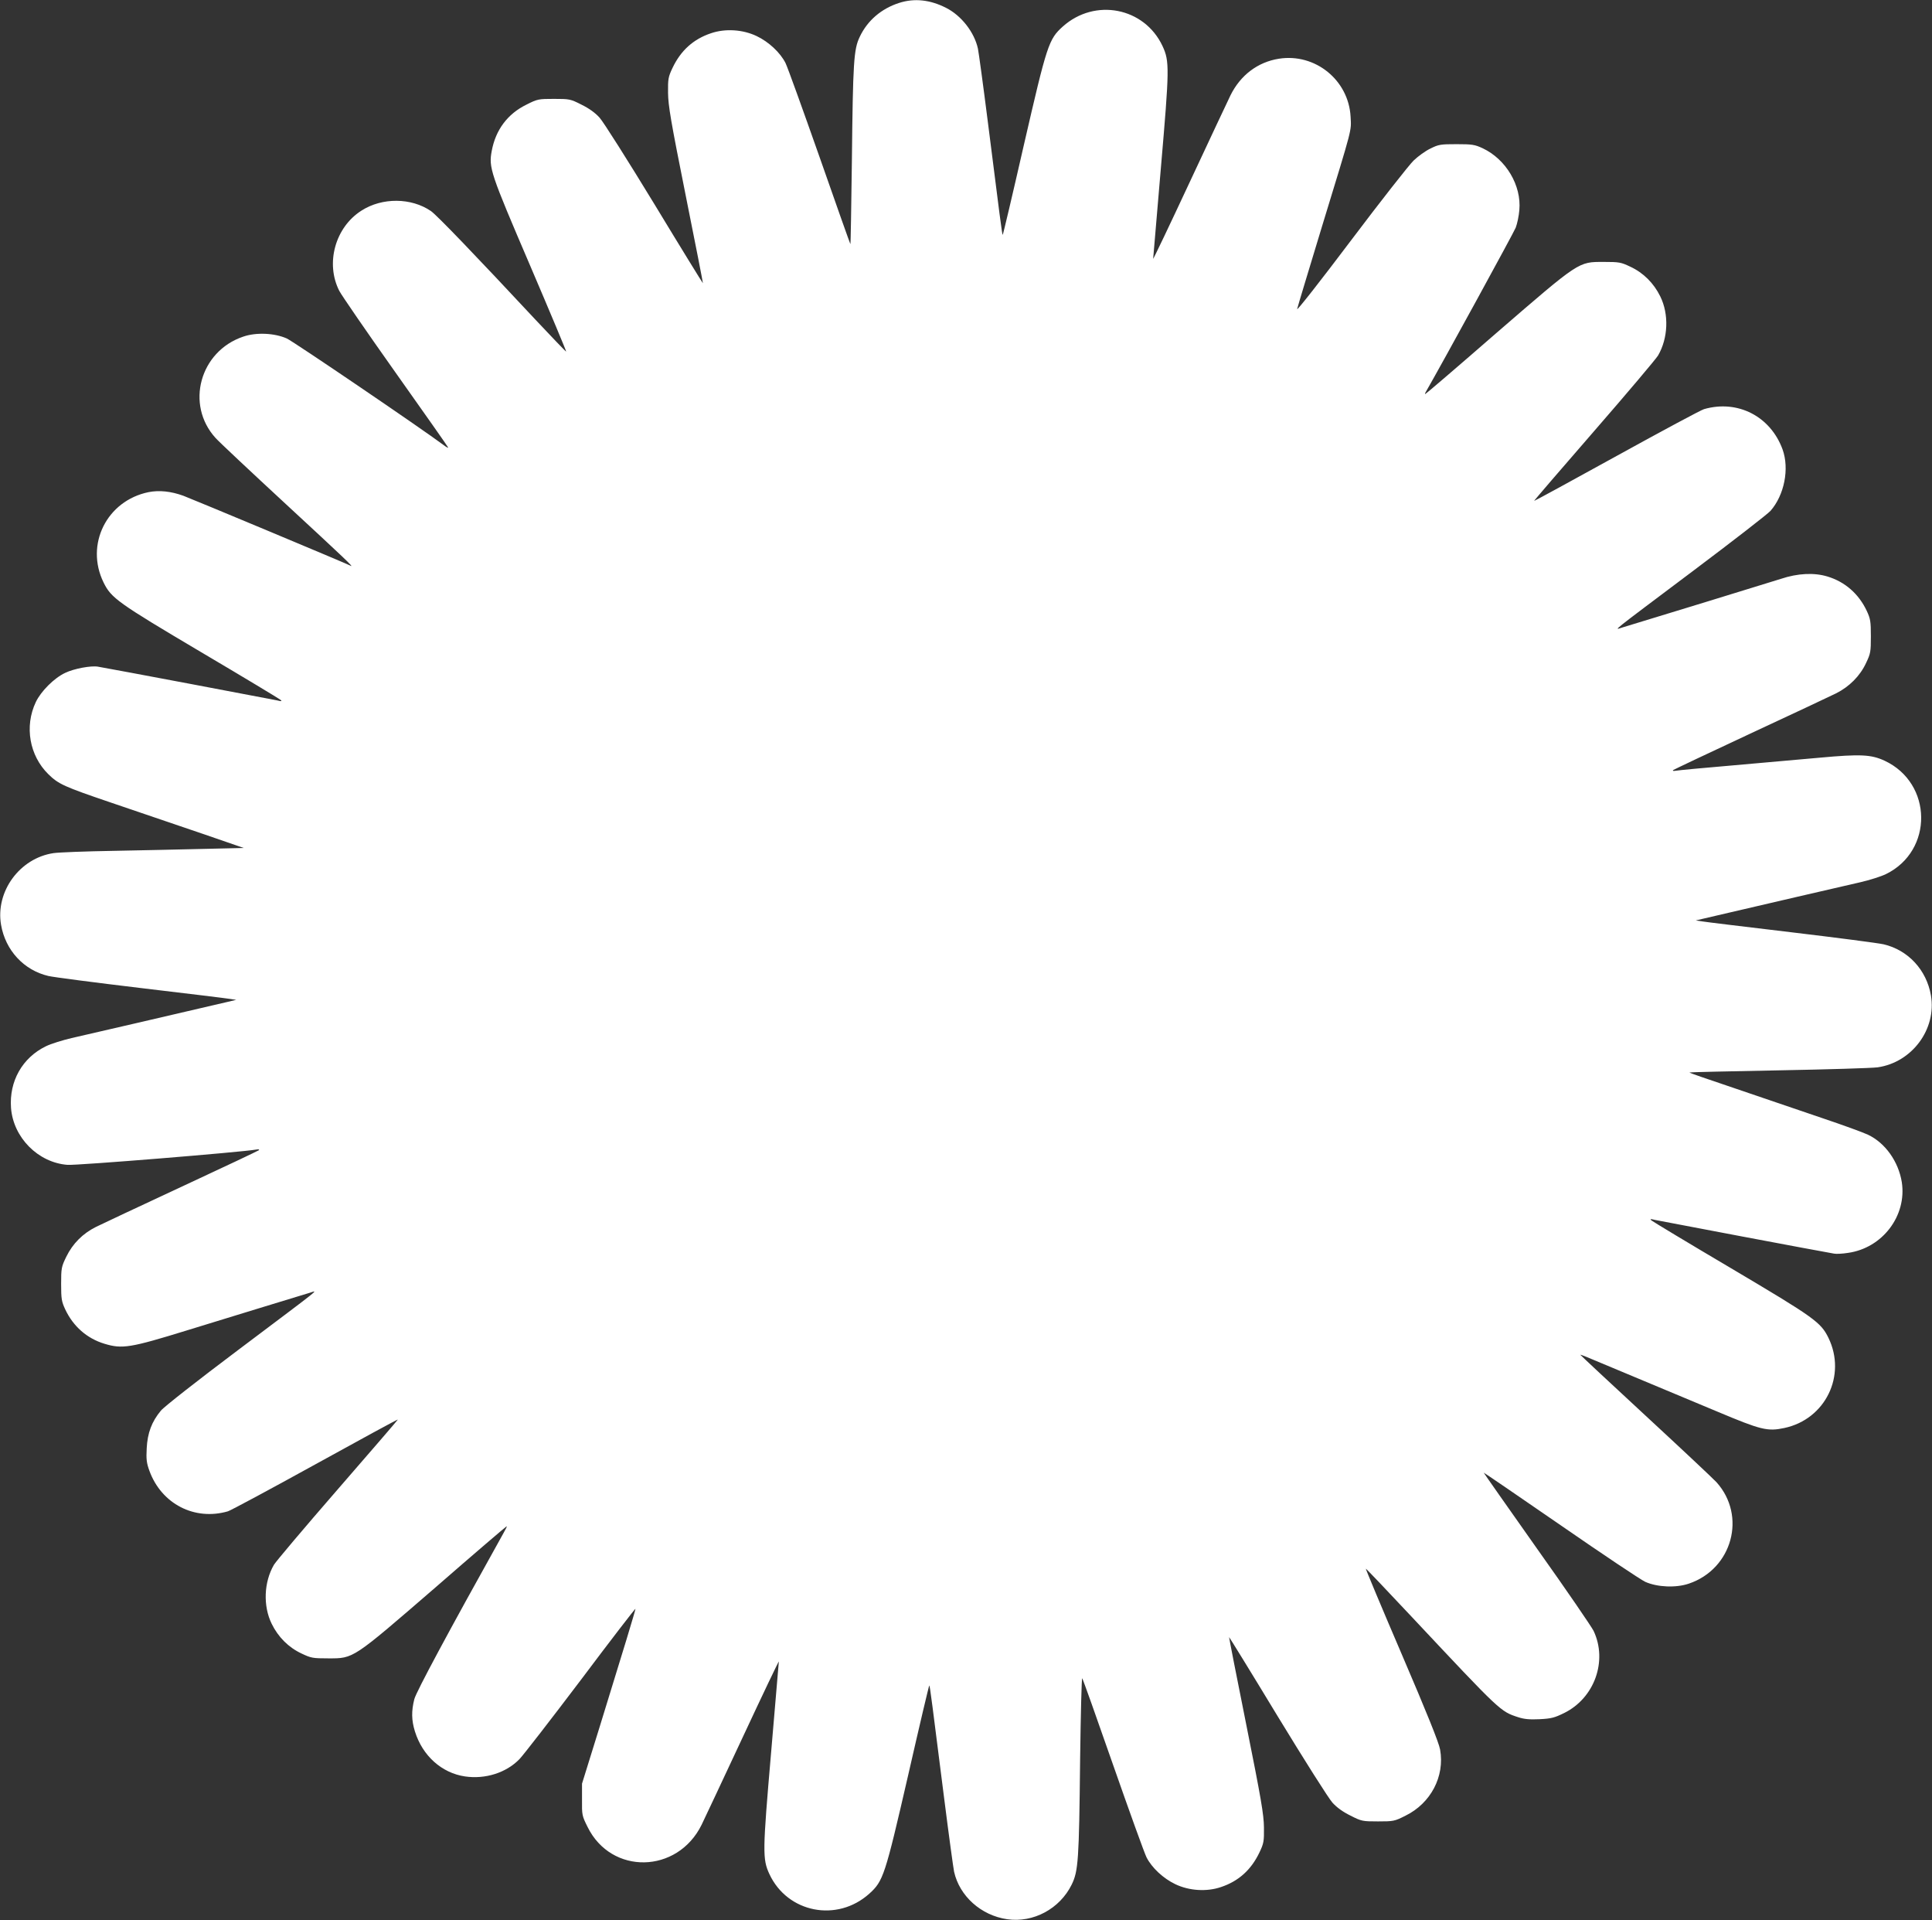 <?xml version="1.0" standalone="no"?>
<!DOCTYPE svg PUBLIC "-//W3C//DTD SVG 20010904//EN"
 "http://www.w3.org/TR/2001/REC-SVG-20010904/DTD/svg10.dtd">
<svg version="1.0" xmlns="http://www.w3.org/2000/svg"
 width="1280pt" height="1272pt" viewBox="0 0 1280 1272"
 preserveAspectRatio="xMidYMid meet">
<rect x="0" y="0" width="1280" height="1272" fill="#333333" stroke="none"/>
<g transform="translate(0,1272) scale(0.1,-0.1)"
fill="#ffffff" stroke="none">
<path d="M5958 12701 c-119 -38 -211 -117 -262 -225 -40 -83 -45 -167 -52
-819 -4 -307 -8 -556 -10 -554 -2 2 -94 261 -204 576 -111 315 -212 596 -226
624 -35 69 -111 140 -191 178 -92 44 -208 51 -302 19 -117 -39 -200 -114 -255
-229 -29 -61 -31 -74 -30 -166 1 -85 18 -186 117 -680 64 -318 115 -580 114
-581 -1 -1 -146 234 -321 523 -176 289 -339 547 -364 574 -29 32 -69 61 -120
86 -73 37 -79 38 -182 38 -102 0 -109 -1 -182 -38 -125 -61 -204 -167 -230
-306 -21 -112 -10 -144 255 -762 134 -313 241 -569 238 -568 -3 0 -95 96 -204
212 -401 430 -653 692 -692 719 -130 89 -323 91 -460 3 -175 -111 -240 -350
-147 -532 15 -29 182 -272 372 -540 190 -268 347 -491 349 -497 2 -5 -12 2
-30 16 -150 112 -995 686 -1039 706 -81 36 -203 42 -289 12 -287 -97 -384
-450 -183 -671 20 -23 231 -221 469 -441 384 -355 455 -422 425 -405 -14 9
-1048 441 -1107 463 -83 30 -160 38 -231 24 -277 -57 -421 -347 -298 -598 51
-104 93 -134 645 -461 283 -167 520 -310 528 -317 11 -10 7 -11 -25 -3 -32 7
-1101 209 -1185 223 -46 8 -159 -13 -217 -41 -73 -34 -161 -122 -195 -194 -76
-161 -42 -354 83 -477 67 -66 105 -83 411 -187 617 -210 777 -264 829 -283
l55 -19 -260 -6 c-143 -4 -413 -9 -600 -13 -187 -3 -367 -10 -400 -15 -224
-33 -386 -254 -348 -475 29 -169 151 -301 314 -339 35 -8 312 -44 614 -80 303
-36 568 -68 590 -72 l40 -6 -55 -13 c-348 -81 -949 -221 -1035 -240 -60 -14
-137 -38 -170 -54 -157 -76 -245 -232 -232 -409 15 -196 179 -362 374 -377 59
-5 1152 84 1248 101 17 3 25 2 20 -4 -6 -5 -235 -113 -510 -241 -275 -128
-531 -248 -569 -267 -88 -44 -154 -110 -197 -198 -32 -66 -34 -75 -34 -180 0
-99 3 -116 27 -168 53 -113 144 -193 260 -228 118 -36 172 -27 548 89 296 91
697 214 810 248 56 16 109 59 -473 -379 -265 -199 -492 -377 -511 -401 -61
-73 -89 -149 -94 -249 -4 -73 -1 -98 18 -150 80 -219 299 -332 520 -268 19 6
280 146 579 311 299 165 545 299 547 297 1 -1 -178 -209 -398 -462 -220 -253
-410 -478 -423 -500 -67 -115 -73 -273 -15 -391 43 -88 112 -157 198 -197 63
-30 74 -32 177 -32 169 0 157 -8 709 469 257 224 470 406 473 406 3 0 -6 -19
-20 -43 -373 -669 -578 -1051 -592 -1102 -20 -79 -19 -140 4 -214 50 -161 177
-275 331 -298 135 -20 274 24 362 115 25 26 208 262 407 525 198 264 361 475
361 470 0 -10 -81 -277 -236 -778 l-118 -380 0 -106 c-1 -102 0 -107 37 -181
157 -319 595 -310 755 14 17 35 140 296 272 579 132 283 240 509 240 503 0 -6
-23 -276 -51 -600 -57 -662 -58 -708 -11 -809 120 -256 448 -320 661 -129 93
84 104 117 258 786 75 329 138 596 140 594 4 -4 20 -128 98 -746 31 -245 61
-464 66 -488 36 -162 179 -290 352 -315 173 -25 348 69 427 229 44 90 49 160
56 827 4 302 10 545 14 540 4 -4 96 -262 204 -572 108 -309 208 -586 222 -614
35 -69 111 -140 191 -178 92 -44 208 -51 302 -19 117 39 200 114 255 229 29
61 31 74 30 166 -1 85 -18 186 -117 680 -64 318 -115 580 -114 581 1 1 146
-234 321 -523 176 -289 339 -547 364 -574 29 -32 69 -61 120 -86 73 -37 79
-38 182 -38 102 0 109 1 182 38 167 82 261 260 229 438 -7 43 -88 244 -254
631 -134 312 -241 568 -238 567 3 0 141 -145 306 -321 591 -630 585 -624 704
-663 40 -13 75 -16 141 -13 77 4 98 9 163 41 201 99 289 345 195 544 -12 25
-180 271 -375 545 -194 275 -353 501 -353 503 0 2 228 -154 508 -347 279 -193
532 -362 562 -376 81 -36 204 -41 289 -12 288 97 384 449 183 672 -20 22 -231
220 -469 440 -238 220 -433 402 -433 404 0 1 17 -4 38 -13 20 -8 177 -74 347
-145 171 -72 406 -170 524 -219 288 -121 331 -132 443 -108 272 58 413 348
292 597 -51 104 -93 134 -645 461 -283 167 -520 310 -528 317 -11 10 -7 11 25
3 32 -7 1101 -209 1185 -223 14 -3 56 -1 93 5 228 32 390 246 356 468 -22 137
-110 261 -225 315 -29 14 -166 64 -306 111 -357 122 -700 238 -796 271 -45 15
-81 29 -80 30 1 2 268 8 592 14 325 6 619 15 655 20 228 33 391 253 353 476
-29 169 -151 301 -314 339 -35 8 -311 44 -614 80 -302 36 -568 68 -590 72
l-40 6 55 13 c348 81 949 221 1035 240 61 14 137 38 170 54 315 154 310 602
-9 751 -89 41 -158 45 -431 20 -126 -11 -385 -34 -575 -51 -190 -16 -358 -32
-375 -35 -17 -3 -25 -2 -20 4 6 4 235 113 510 241 275 128 531 248 569 267 88
44 159 115 199 201 30 63 32 74 32 177 0 99 -3 116 -27 168 -53 113 -144 193
-260 228 -88 27 -197 22 -308 -15 -62 -20 -897 -276 -1050 -322 -56 -16 -108
-58 472 378 261 196 489 373 508 394 92 105 126 279 80 407 -80 219 -297 331
-520 267 -19 -5 -280 -145 -579 -310 -299 -165 -545 -299 -547 -298 -1 2 178
210 398 463 220 253 410 478 423 500 67 115 73 273 15 391 -43 88 -112 157
-198 197 -63 30 -74 32 -177 32 -169 0 -157 8 -709 -469 -257 -224 -470 -406
-473 -406 -2 0 -2 3 0 8 120 209 586 1061 599 1094 10 26 21 78 24 116 15 163
-88 337 -243 410 -52 24 -69 27 -173 27 -106 0 -119 -2 -173 -29 -32 -15 -82
-51 -112 -80 -29 -28 -217 -267 -416 -531 -199 -264 -359 -468 -355 -452 3 15
79 265 167 555 203 664 192 620 187 719 -13 242 -234 422 -475 384 -140 -22
-255 -109 -321 -243 -17 -35 -140 -296 -272 -579 -132 -283 -240 -509 -240
-503 0 6 23 276 51 600 57 662 58 708 11 809 -120 256 -448 320 -661 129 -93
-84 -104 -117 -258 -786 -75 -329 -138 -596 -140 -594 -4 4 -20 128 -98 746
-31 245 -61 464 -66 488 -24 109 -110 219 -211 270 -106 54 -210 65 -310 33z"/>
</g>
</svg>
